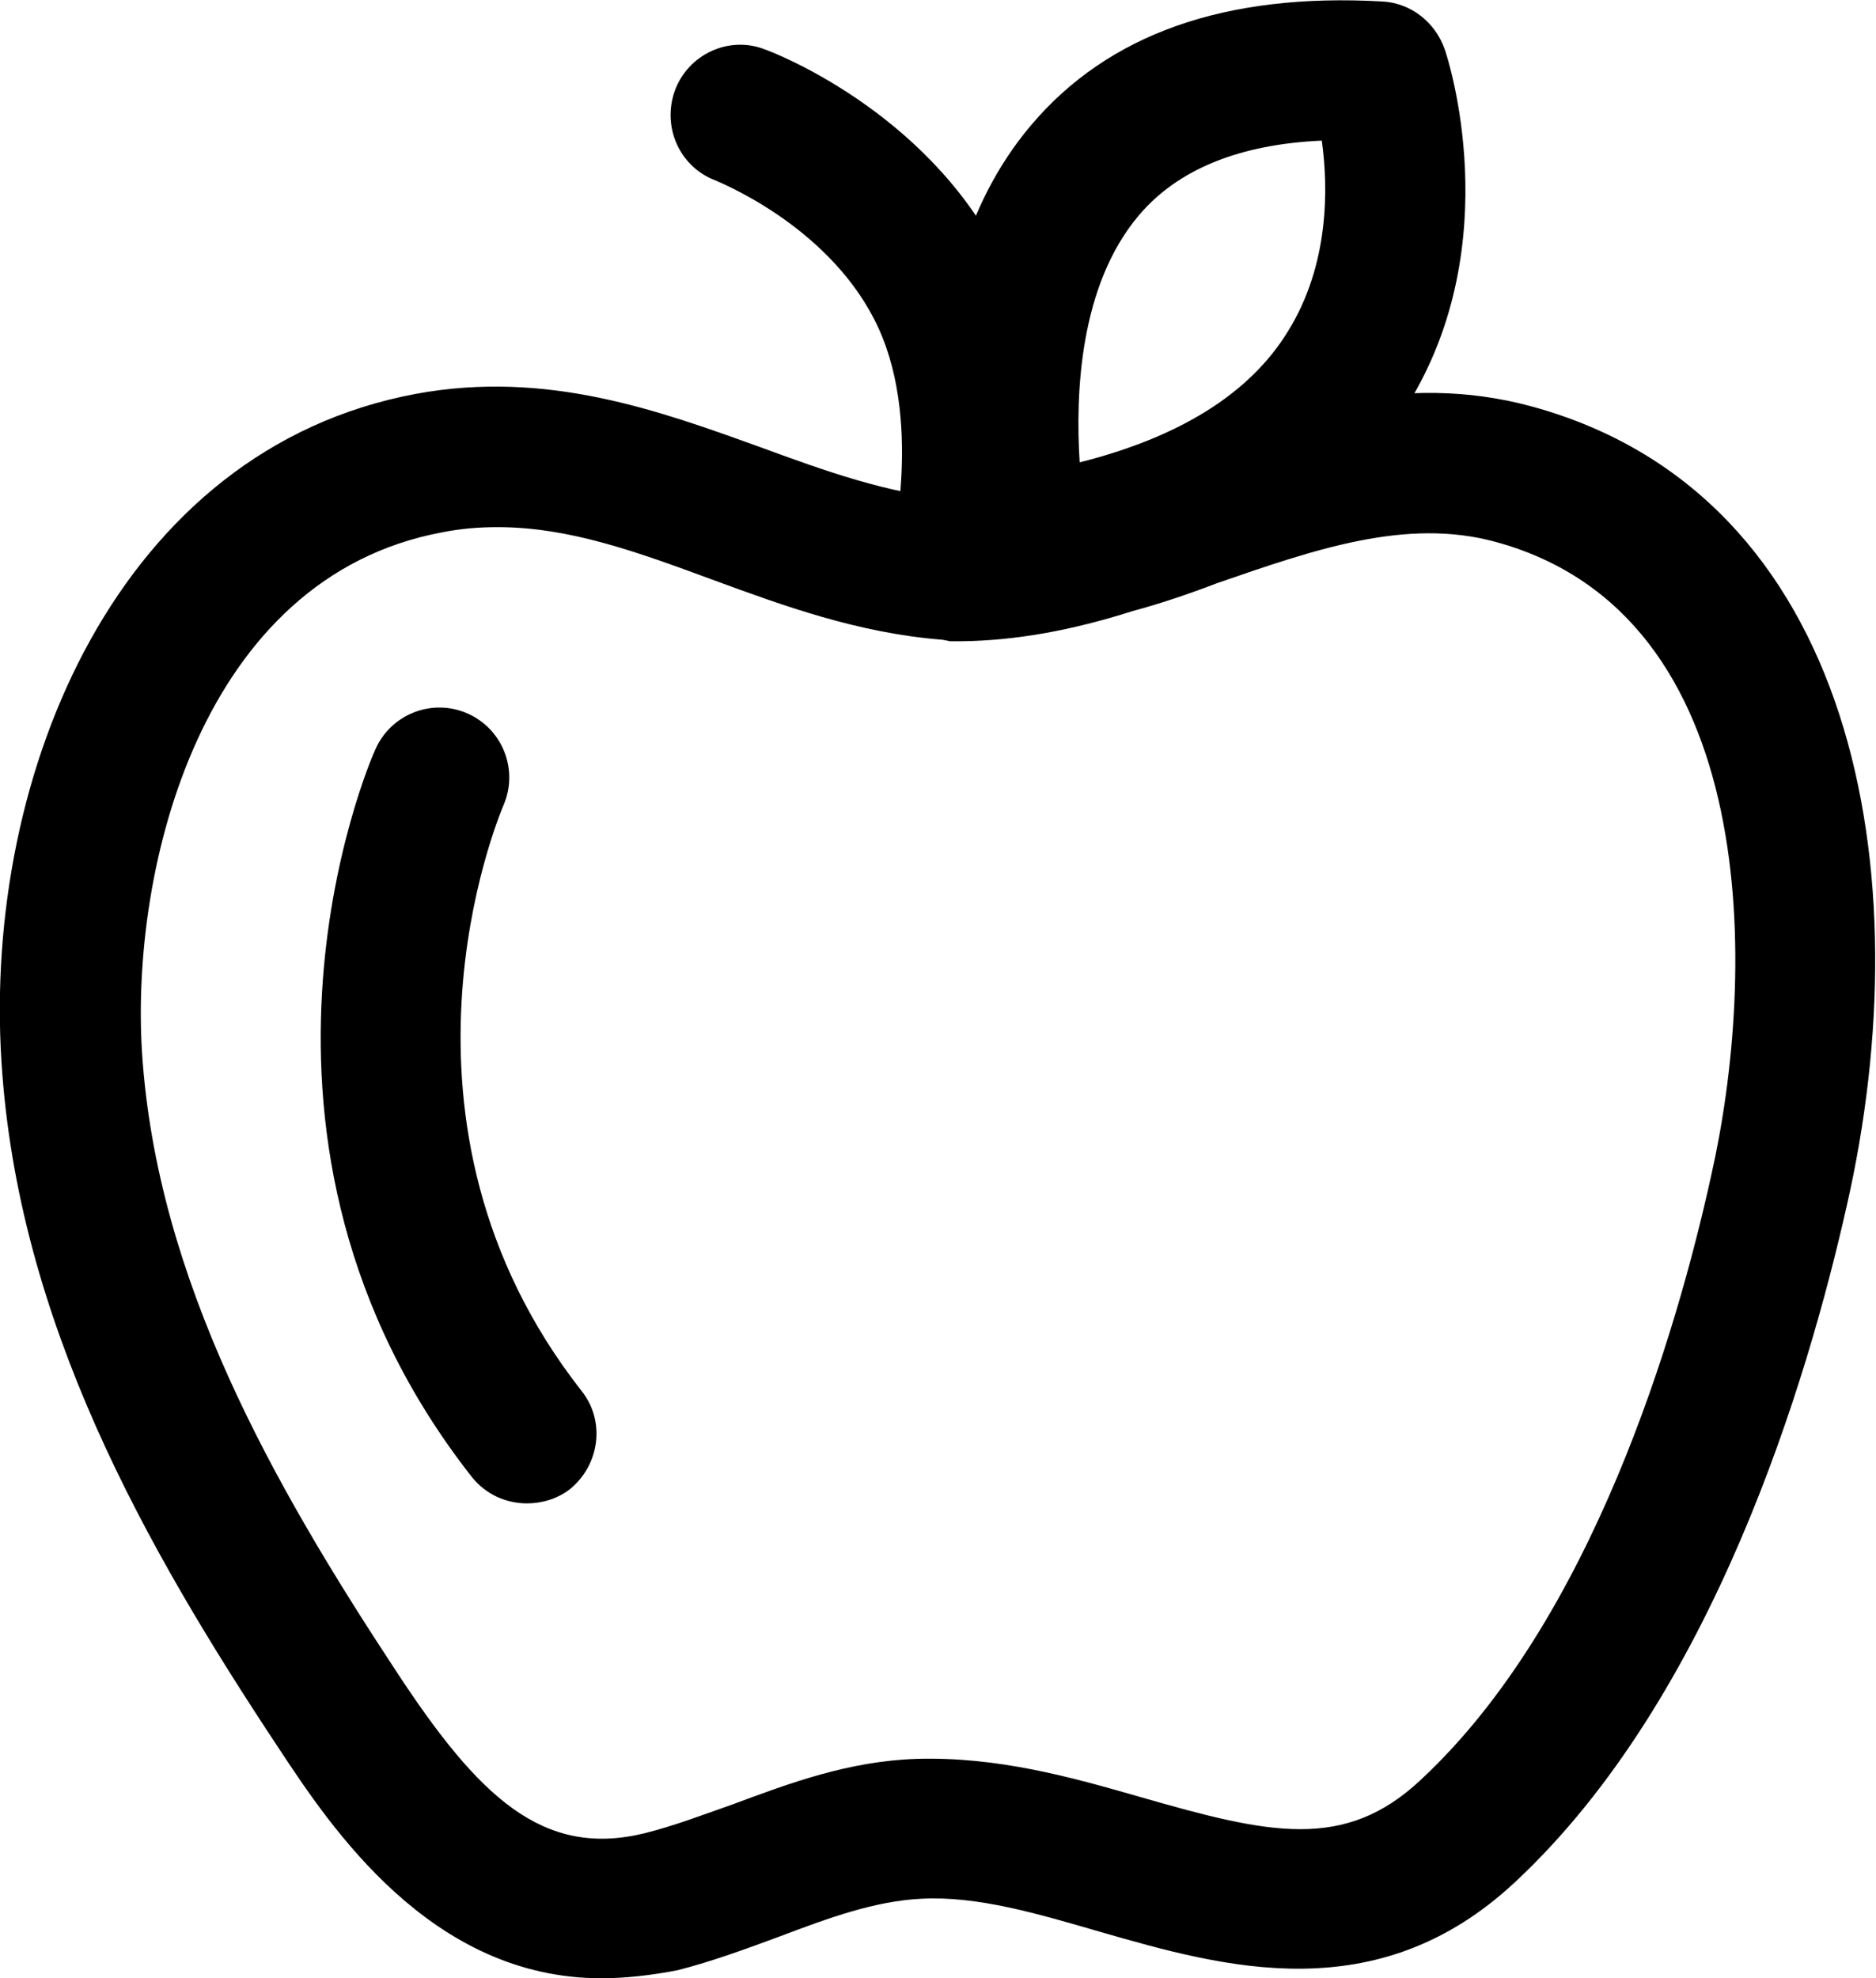 <?xml version="1.0" encoding="UTF-8"?> <!-- Generator: Adobe Illustrator 26.0.2, SVG Export Plug-In . SVG Version: 6.00 Build 0) --> <svg xmlns="http://www.w3.org/2000/svg" xmlns:xlink="http://www.w3.org/1999/xlink" id="Layer_1" x="0px" y="0px" viewBox="0 0 25.49 26.87" style="enable-background:new 0 0 25.49 26.87;" xml:space="preserve"> <g> <g> <path d="M13.04,8.7c-0.08,0-0.16-0.01-0.24-0.03c-0.51-0.13-0.82-0.65-0.69-1.16c0-0.02,0.45-1.85-0.23-3.17 c-0.67-1.31-2.15-1.88-2.16-1.89C9.24,2.27,8.99,1.73,9.17,1.23c0.18-0.49,0.73-0.75,1.22-0.56c0.09,0.03,2.18,0.82,3.19,2.8 c1.02,1.97,0.4,4.42,0.38,4.52C13.85,8.42,13.47,8.7,13.04,8.7z"></path> </g> <g> <path d="M8.17,26.87c-2.32,0-3.68-2.06-4.38-3.12c-1.83-2.76-3.55-5.81-3.77-9.33c-0.25-3.94,1.6-8.32,5.63-9.07 c1.78-0.33,3.31,0.23,4.67,0.72c0.9,0.33,1.76,0.64,2.65,0.71L13.1,6.8c0.55-0.02,1.1-0.13,1.76-0.34 c0.34-0.09,0.62-0.18,0.9-0.29c1.69-0.58,3.28-1.13,5.05-0.65c4.4,1.2,5.32,6.32,4.28,10.87c-0.53,2.35-1.81,6.66-4.5,9.17 c-1.88,1.76-3.97,1.16-5.64,0.68c-0.86-0.25-1.67-0.49-2.43-0.45c-0.63,0.03-1.26,0.26-1.92,0.51c-0.46,0.17-0.92,0.34-1.39,0.46 C8.85,26.83,8.5,26.87,8.17,26.87z M6.76,7.16c-0.25,0-0.5,0.02-0.75,0.07c-3.28,0.61-4.24,4.56-4.08,7.07 c0.2,3.08,1.78,5.86,3.46,8.41c1.11,1.69,1.98,2.53,3.37,2.19c0.4-0.1,0.79-0.25,1.19-0.39c0.78-0.29,1.58-0.59,2.51-0.62 c1.09-0.03,2.07,0.24,3.04,0.52c1.74,0.5,2.77,0.74,3.81-0.24l0,0c2.32-2.16,3.47-6.06,3.94-8.2c0.62-2.73,0.71-7.62-2.93-8.61 c-1.21-0.33-2.45,0.1-3.78,0.56c-0.42,0.16-0.78,0.28-1.15,0.38c-0.85,0.27-1.6,0.4-2.32,0.41l-0.16,0l-0.1-0.02 c-1.15-0.09-2.16-0.46-3.14-0.82C8.64,7.49,7.73,7.16,6.76,7.16z"></path> </g> <g> <path d="M13.86,8.36c-0.44,0-0.83-0.3-0.93-0.74c-0.03-0.15-0.81-3.69,1.08-5.92c1.05-1.24,2.64-1.8,4.77-1.68 c0.39,0.02,0.72,0.28,0.85,0.65c0.04,0.11,0.86,2.62-0.5,4.82C18.18,7.03,16.46,7.99,14,8.35C13.95,8.36,13.9,8.36,13.86,8.36z M17.96,1.91C16.84,1.96,16,2.3,15.47,2.93c-0.8,0.95-0.86,2.41-0.8,3.35c1.35-0.34,2.31-0.93,2.83-1.78 C18.06,3.6,18.05,2.56,17.96,1.91z"></path> </g> <g> <path d="M7.16,20.42c-0.28,0-0.56-0.12-0.75-0.36C2.83,15.5,5,10.39,5.1,10.18c0.21-0.48,0.77-0.7,1.25-0.49 c0.48,0.21,0.7,0.77,0.49,1.25c-0.07,0.17-1.8,4.3,1.06,7.95c0.33,0.41,0.25,1.01-0.16,1.34C7.57,20.36,7.36,20.42,7.16,20.42z"></path> </g> </g> </svg> 